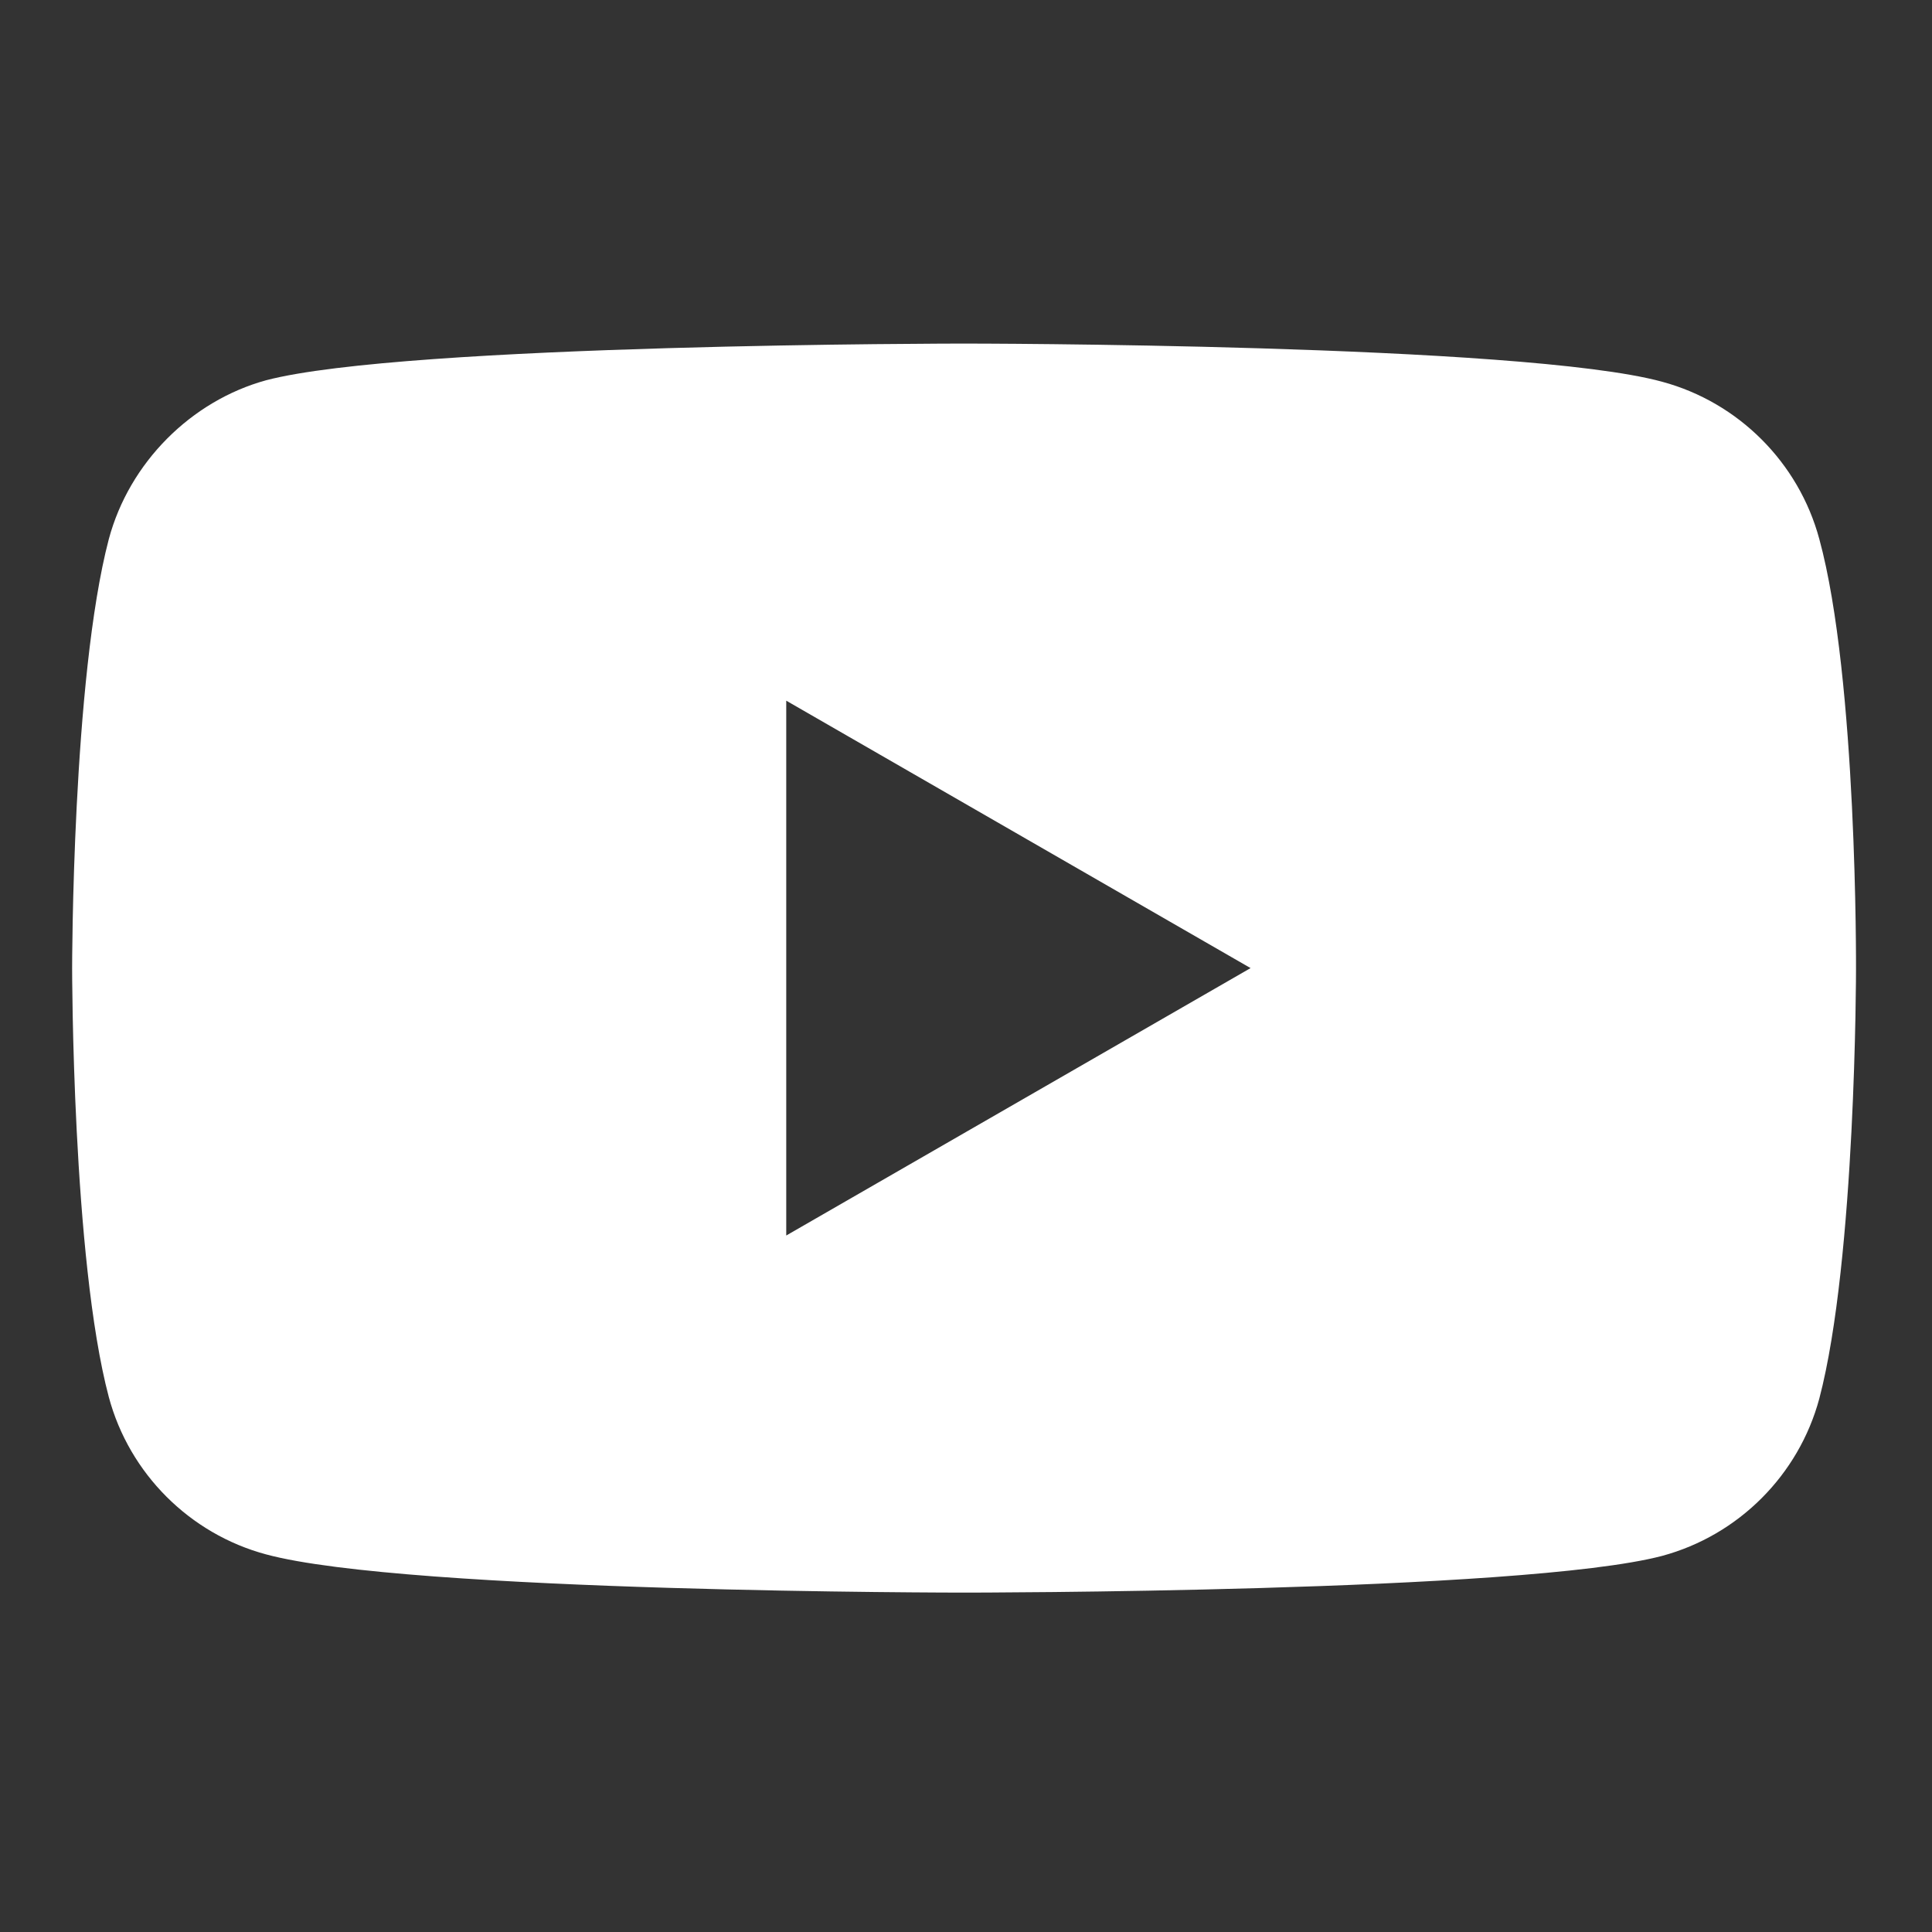 <svg width="24" height="24" viewBox="0 0 24 24" fill="none" xmlns="http://www.w3.org/2000/svg">
<rect x="0" y="0" width="24" height="24" fill="#333333" stroke="none"/>
<path fill-rule="evenodd" clip-rule="evenodd" d="M20.647 4.742C21.596 4.998 22.344 5.746 22.6 6.696C23.074 8.43 23.056 12.044 23.056 12.044C23.056 12.044 23.056 15.64 22.6 17.374C22.344 18.324 21.596 19.072 20.647 19.328C18.912 19.784 11.976 19.784 11.976 19.784C11.976 19.784 5.057 19.784 3.305 19.309C2.356 19.054 1.607 18.305 1.352 17.356C0.896 15.64 0.896 12.026 0.896 12.026C0.896 12.026 0.896 8.43 1.352 6.696C1.607 5.746 2.374 4.98 3.305 4.724C5.039 4.268 11.976 4.268 11.976 4.268C11.976 4.268 18.912 4.268 20.647 4.742ZM15.535 12.026L9.767 15.348V8.704L15.535 12.026Z" fill="white"/>
</svg>
